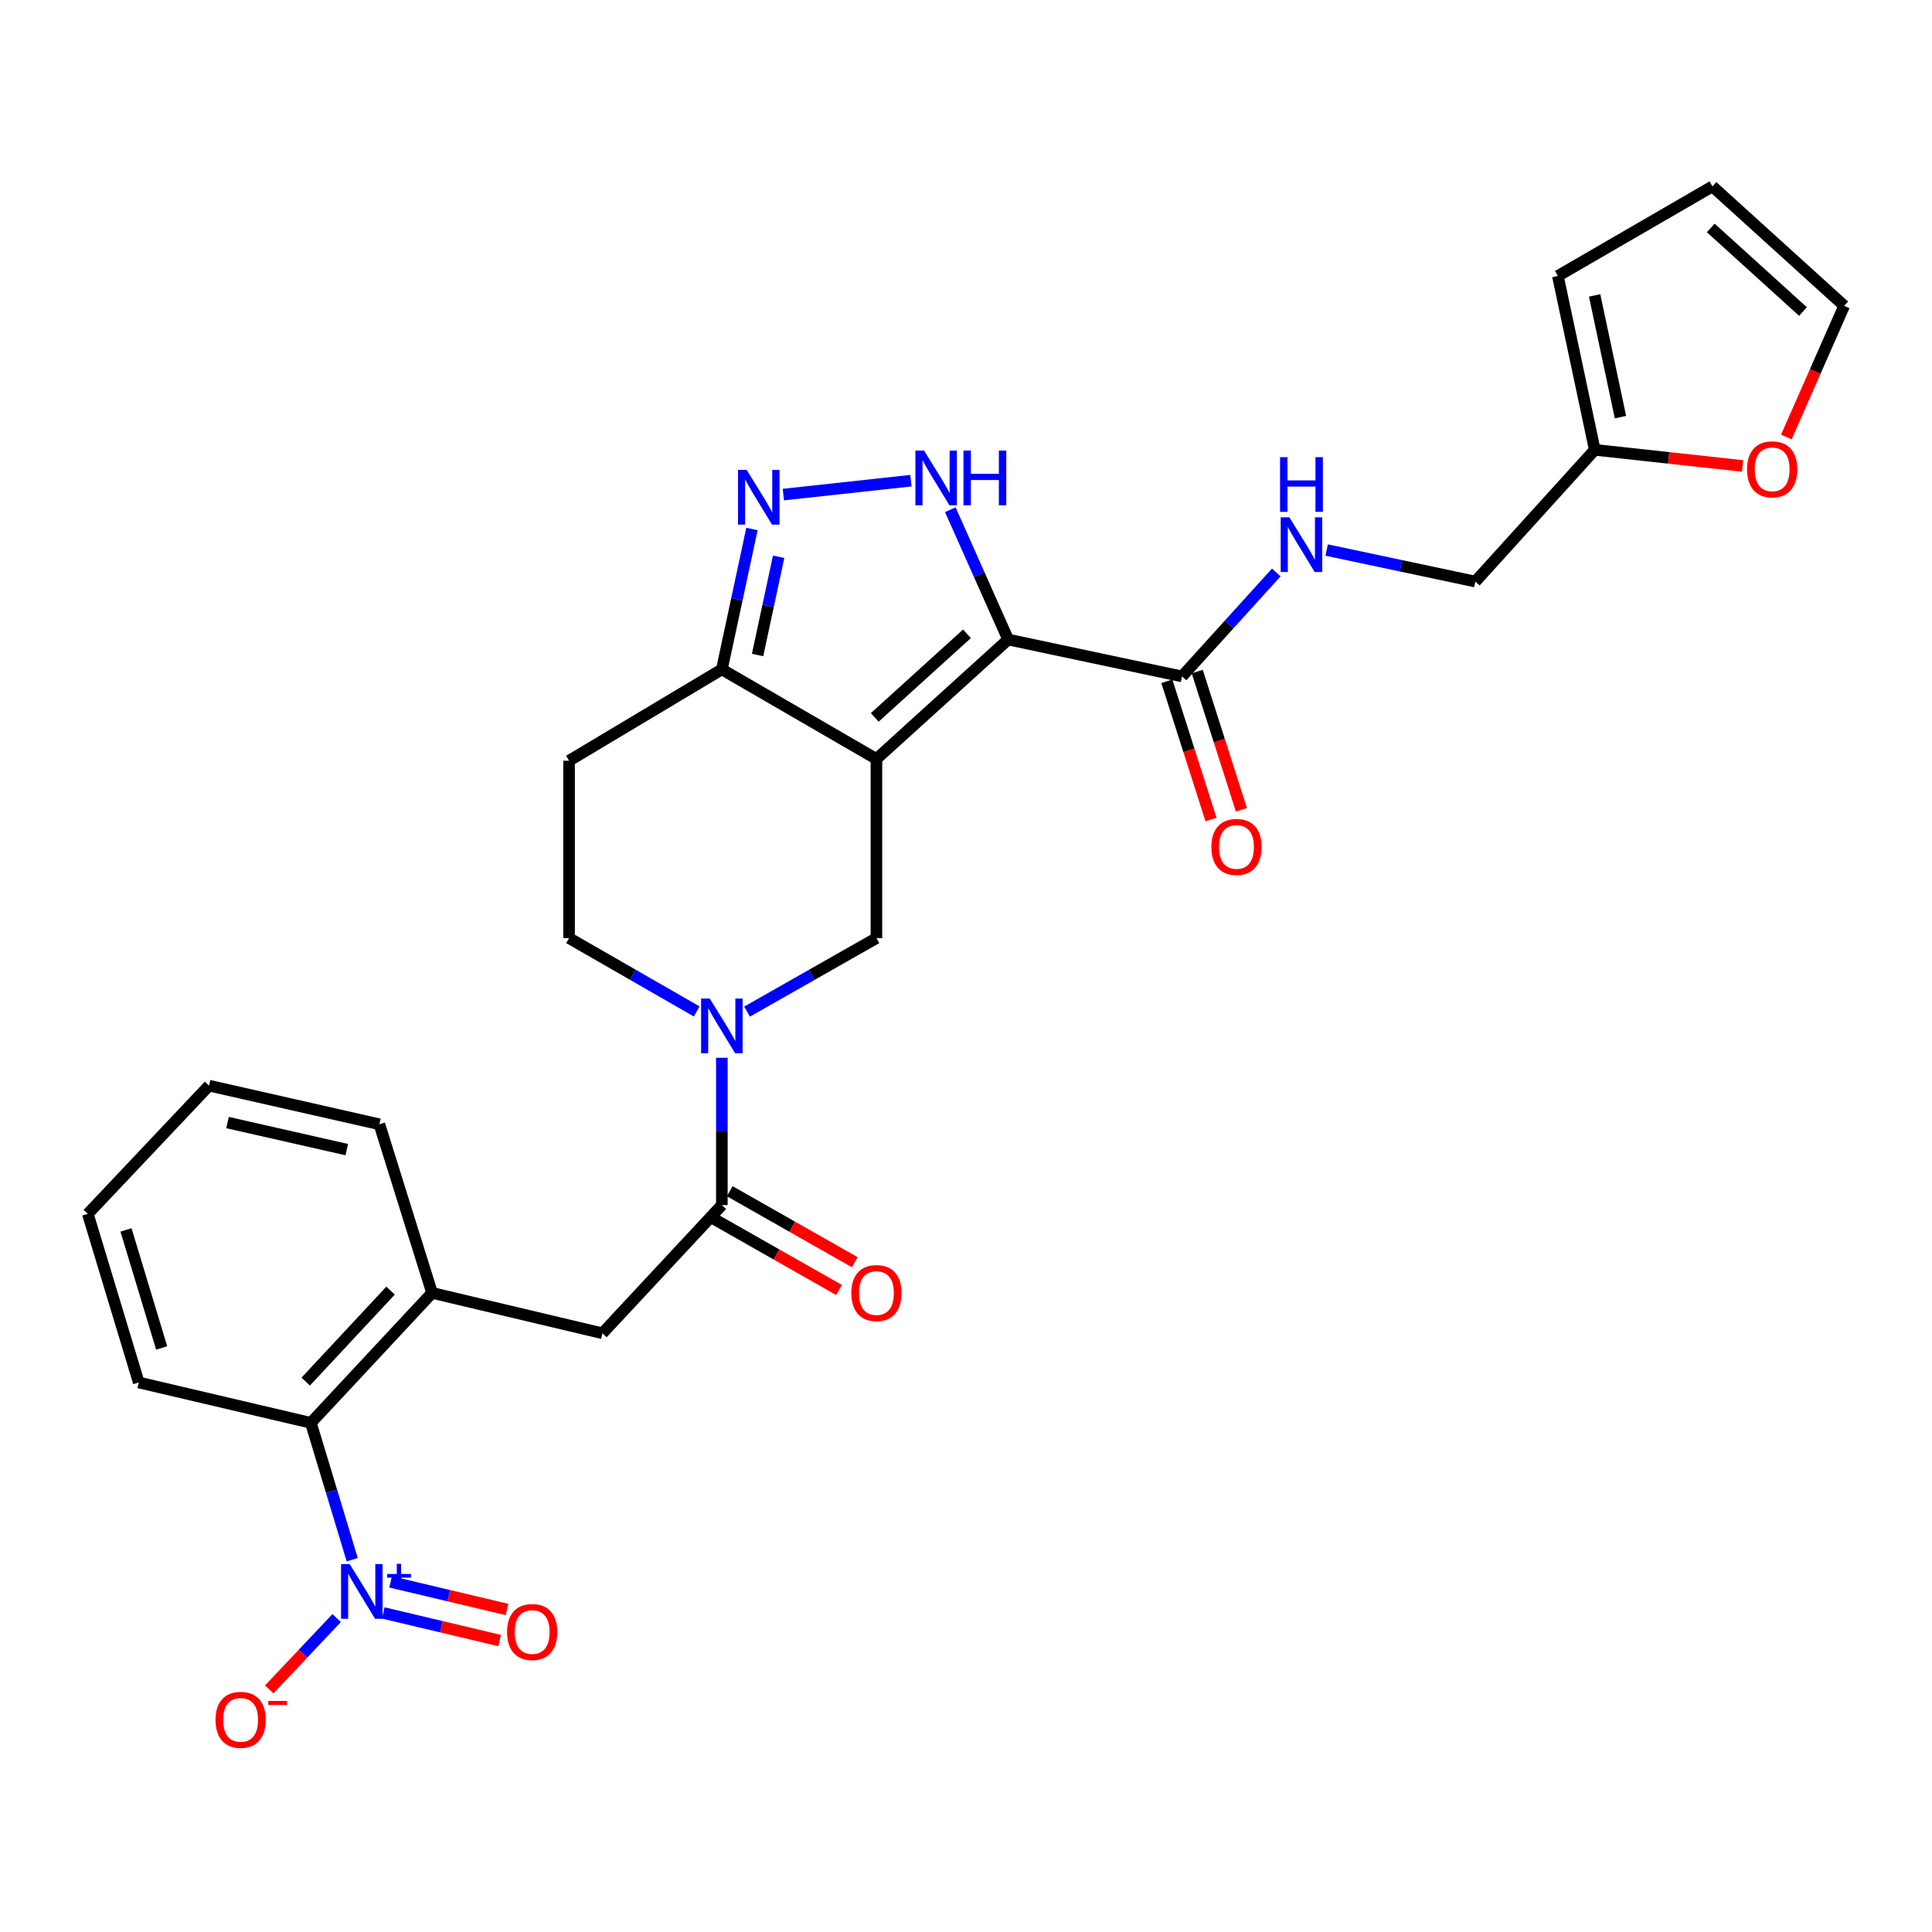 <?xml version='1.0' encoding='iso-8859-1'?>
<svg version='1.1' baseProfile='full'
              xmlns='http://www.w3.org/2000/svg'
                      xmlns:rdkit='http://www.rdkit.org/xml'
                      xmlns:xlink='http://www.w3.org/1999/xlink'
                  xml:space='preserve'
width='1000px' height='1000px' viewBox='0 0 1000 1000'>
<!-- END OF HEADER -->
<rect style='opacity:1.0;fill:#FFFFFF;stroke:none' width='1000' height='1000' x='0' y='0'> </rect>
<path class='bond-0' d='M 294.55,393.75 L 294.55,485.564' style='fill:none;fill-rule:evenodd;stroke:#000000;stroke-width:6px;stroke-linecap:butt;stroke-linejoin:miter;stroke-opacity:1' />
<path class='bond-1' d='M 294.55,393.75 L 373.635,346.471' style='fill:none;fill-rule:evenodd;stroke:#000000;stroke-width:6px;stroke-linecap:butt;stroke-linejoin:miter;stroke-opacity:1' />
<path class='bond-2' d='M 294.55,485.564 L 327.582,504.549' style='fill:none;fill-rule:evenodd;stroke:#000000;stroke-width:6px;stroke-linecap:butt;stroke-linejoin:miter;stroke-opacity:1' />
<path class='bond-2' d='M 327.582,504.549 L 360.615,523.534' style='fill:none;fill-rule:evenodd;stroke:#0000FF;stroke-width:6px;stroke-linecap:butt;stroke-linejoin:miter;stroke-opacity:1' />
<path class='bond-3' d='M 386.676,523.608 L 420.157,504.586' style='fill:none;fill-rule:evenodd;stroke:#0000FF;stroke-width:6px;stroke-linecap:butt;stroke-linejoin:miter;stroke-opacity:1' />
<path class='bond-3' d='M 420.157,504.586 L 453.639,485.564' style='fill:none;fill-rule:evenodd;stroke:#000000;stroke-width:6px;stroke-linecap:butt;stroke-linejoin:miter;stroke-opacity:1' />
<path class='bond-4' d='M 373.635,547.495 L 373.635,585.622' style='fill:none;fill-rule:evenodd;stroke:#0000FF;stroke-width:6px;stroke-linecap:butt;stroke-linejoin:miter;stroke-opacity:1' />
<path class='bond-4' d='M 373.635,585.622 L 373.635,623.748' style='fill:none;fill-rule:evenodd;stroke:#000000;stroke-width:6px;stroke-linecap:butt;stroke-linejoin:miter;stroke-opacity:1' />
<path class='bond-5' d='M 453.639,485.564 L 453.639,392.842' style='fill:none;fill-rule:evenodd;stroke:#000000;stroke-width:6px;stroke-linecap:butt;stroke-linejoin:miter;stroke-opacity:1' />
<path class='bond-6' d='M 373.635,346.471 L 453.639,392.842' style='fill:none;fill-rule:evenodd;stroke:#000000;stroke-width:6px;stroke-linecap:butt;stroke-linejoin:miter;stroke-opacity:1' />
<path class='bond-7' d='M 373.635,346.471 L 381.422,310.146' style='fill:none;fill-rule:evenodd;stroke:#000000;stroke-width:6px;stroke-linecap:butt;stroke-linejoin:miter;stroke-opacity:1' />
<path class='bond-7' d='M 381.422,310.146 L 389.209,273.821' style='fill:none;fill-rule:evenodd;stroke:#0000FF;stroke-width:6px;stroke-linecap:butt;stroke-linejoin:miter;stroke-opacity:1' />
<path class='bond-7' d='M 392.123,339.036 L 397.573,313.608' style='fill:none;fill-rule:evenodd;stroke:#000000;stroke-width:6px;stroke-linecap:butt;stroke-linejoin:miter;stroke-opacity:1' />
<path class='bond-7' d='M 397.573,313.608 L 403.024,288.18' style='fill:none;fill-rule:evenodd;stroke:#0000FF;stroke-width:6px;stroke-linecap:butt;stroke-linejoin:miter;stroke-opacity:1' />
<path class='bond-8' d='M 453.639,392.842 L 521.822,331.017' style='fill:none;fill-rule:evenodd;stroke:#000000;stroke-width:6px;stroke-linecap:butt;stroke-linejoin:miter;stroke-opacity:1' />
<path class='bond-8' d='M 452.771,371.331 L 500.499,328.054' style='fill:none;fill-rule:evenodd;stroke:#000000;stroke-width:6px;stroke-linecap:butt;stroke-linejoin:miter;stroke-opacity:1' />
<path class='bond-9' d='M 521.822,331.017 L 506.85,297.423' style='fill:none;fill-rule:evenodd;stroke:#000000;stroke-width:6px;stroke-linecap:butt;stroke-linejoin:miter;stroke-opacity:1' />
<path class='bond-9' d='M 506.85,297.423 L 491.877,263.829' style='fill:none;fill-rule:evenodd;stroke:#0000FF;stroke-width:6px;stroke-linecap:butt;stroke-linejoin:miter;stroke-opacity:1' />
<path class='bond-10' d='M 521.822,331.017 L 611.819,350.114' style='fill:none;fill-rule:evenodd;stroke:#000000;stroke-width:6px;stroke-linecap:butt;stroke-linejoin:miter;stroke-opacity:1' />
<path class='bond-11' d='M 471.497,248.802 L 405.453,255.997' style='fill:none;fill-rule:evenodd;stroke:#0000FF;stroke-width:6px;stroke-linecap:butt;stroke-linejoin:miter;stroke-opacity:1' />
<path class='bond-12' d='M 603.952,352.629 L 615.385,388.401' style='fill:none;fill-rule:evenodd;stroke:#000000;stroke-width:6px;stroke-linecap:butt;stroke-linejoin:miter;stroke-opacity:1' />
<path class='bond-12' d='M 615.385,388.401 L 626.818,424.174' style='fill:none;fill-rule:evenodd;stroke:#FF0000;stroke-width:6px;stroke-linecap:butt;stroke-linejoin:miter;stroke-opacity:1' />
<path class='bond-12' d='M 619.686,347.6 L 631.119,383.373' style='fill:none;fill-rule:evenodd;stroke:#000000;stroke-width:6px;stroke-linecap:butt;stroke-linejoin:miter;stroke-opacity:1' />
<path class='bond-12' d='M 631.119,383.373 L 642.552,419.146' style='fill:none;fill-rule:evenodd;stroke:#FF0000;stroke-width:6px;stroke-linecap:butt;stroke-linejoin:miter;stroke-opacity:1' />
<path class='bond-13' d='M 611.819,350.114 L 636.206,323.215' style='fill:none;fill-rule:evenodd;stroke:#000000;stroke-width:6px;stroke-linecap:butt;stroke-linejoin:miter;stroke-opacity:1' />
<path class='bond-13' d='M 636.206,323.215 L 660.593,296.315' style='fill:none;fill-rule:evenodd;stroke:#0000FF;stroke-width:6px;stroke-linecap:butt;stroke-linejoin:miter;stroke-opacity:1' />
<path class='bond-14' d='M 686.674,284.696 L 725.153,292.857' style='fill:none;fill-rule:evenodd;stroke:#0000FF;stroke-width:6px;stroke-linecap:butt;stroke-linejoin:miter;stroke-opacity:1' />
<path class='bond-14' d='M 725.153,292.857 L 763.631,301.019' style='fill:none;fill-rule:evenodd;stroke:#000000;stroke-width:6px;stroke-linecap:butt;stroke-linejoin:miter;stroke-opacity:1' />
<path class='bond-15' d='M 108.187,561.924 L 196.367,581.93' style='fill:none;fill-rule:evenodd;stroke:#000000;stroke-width:6px;stroke-linecap:butt;stroke-linejoin:miter;stroke-opacity:1' />
<path class='bond-15' d='M 117.76,581.034 L 179.485,595.038' style='fill:none;fill-rule:evenodd;stroke:#000000;stroke-width:6px;stroke-linecap:butt;stroke-linejoin:miter;stroke-opacity:1' />
<path class='bond-16' d='M 108.187,561.924 L 45.455,628.291' style='fill:none;fill-rule:evenodd;stroke:#000000;stroke-width:6px;stroke-linecap:butt;stroke-linejoin:miter;stroke-opacity:1' />
<path class='bond-17' d='M 369.556,630.929 L 401.907,649.309' style='fill:none;fill-rule:evenodd;stroke:#000000;stroke-width:6px;stroke-linecap:butt;stroke-linejoin:miter;stroke-opacity:1' />
<path class='bond-17' d='M 401.907,649.309 L 434.259,667.69' style='fill:none;fill-rule:evenodd;stroke:#FF0000;stroke-width:6px;stroke-linecap:butt;stroke-linejoin:miter;stroke-opacity:1' />
<path class='bond-17' d='M 377.715,616.567 L 410.067,634.947' style='fill:none;fill-rule:evenodd;stroke:#000000;stroke-width:6px;stroke-linecap:butt;stroke-linejoin:miter;stroke-opacity:1' />
<path class='bond-17' d='M 410.067,634.947 L 442.418,653.327' style='fill:none;fill-rule:evenodd;stroke:#FF0000;stroke-width:6px;stroke-linecap:butt;stroke-linejoin:miter;stroke-opacity:1' />
<path class='bond-18' d='M 373.635,623.748 L 311.82,690.106' style='fill:none;fill-rule:evenodd;stroke:#000000;stroke-width:6px;stroke-linecap:butt;stroke-linejoin:miter;stroke-opacity:1' />
<path class='bond-19' d='M 45.455,628.291 L 71.82,715.562' style='fill:none;fill-rule:evenodd;stroke:#000000;stroke-width:6px;stroke-linecap:butt;stroke-linejoin:miter;stroke-opacity:1' />
<path class='bond-19' d='M 65.222,636.605 L 83.677,697.695' style='fill:none;fill-rule:evenodd;stroke:#000000;stroke-width:6px;stroke-linecap:butt;stroke-linejoin:miter;stroke-opacity:1' />
<path class='bond-20' d='M 71.82,715.562 L 160.908,736.467' style='fill:none;fill-rule:evenodd;stroke:#000000;stroke-width:6px;stroke-linecap:butt;stroke-linejoin:miter;stroke-opacity:1' />
<path class='bond-21' d='M 763.631,301.019 L 825.455,232.835' style='fill:none;fill-rule:evenodd;stroke:#000000;stroke-width:6px;stroke-linecap:butt;stroke-linejoin:miter;stroke-opacity:1' />
<path class='bond-22' d='M 825.455,232.835 L 863.708,237.002' style='fill:none;fill-rule:evenodd;stroke:#000000;stroke-width:6px;stroke-linecap:butt;stroke-linejoin:miter;stroke-opacity:1' />
<path class='bond-22' d='M 863.708,237.002 L 901.96,241.17' style='fill:none;fill-rule:evenodd;stroke:#FF0000;stroke-width:6px;stroke-linecap:butt;stroke-linejoin:miter;stroke-opacity:1' />
<path class='bond-23' d='M 825.455,232.835 L 806.358,142.838' style='fill:none;fill-rule:evenodd;stroke:#000000;stroke-width:6px;stroke-linecap:butt;stroke-linejoin:miter;stroke-opacity:1' />
<path class='bond-23' d='M 838.749,215.907 L 825.381,152.909' style='fill:none;fill-rule:evenodd;stroke:#000000;stroke-width:6px;stroke-linecap:butt;stroke-linejoin:miter;stroke-opacity:1' />
<path class='bond-24' d='M 924.601,226.208 L 939.573,192.25' style='fill:none;fill-rule:evenodd;stroke:#FF0000;stroke-width:6px;stroke-linecap:butt;stroke-linejoin:miter;stroke-opacity:1' />
<path class='bond-24' d='M 939.573,192.25 L 954.545,158.292' style='fill:none;fill-rule:evenodd;stroke:#000000;stroke-width:6px;stroke-linecap:butt;stroke-linejoin:miter;stroke-opacity:1' />
<path class='bond-25' d='M 954.545,158.292 L 886.362,96.477' style='fill:none;fill-rule:evenodd;stroke:#000000;stroke-width:6px;stroke-linecap:butt;stroke-linejoin:miter;stroke-opacity:1' />
<path class='bond-25' d='M 933.223,161.257 L 885.495,117.987' style='fill:none;fill-rule:evenodd;stroke:#000000;stroke-width:6px;stroke-linecap:butt;stroke-linejoin:miter;stroke-opacity:1' />
<path class='bond-26' d='M 886.362,96.477 L 806.358,142.838' style='fill:none;fill-rule:evenodd;stroke:#000000;stroke-width:6px;stroke-linecap:butt;stroke-linejoin:miter;stroke-opacity:1' />
<path class='bond-27' d='M 160.908,736.467 L 223.641,669.201' style='fill:none;fill-rule:evenodd;stroke:#000000;stroke-width:6px;stroke-linecap:butt;stroke-linejoin:miter;stroke-opacity:1' />
<path class='bond-27' d='M 158.238,715.111 L 202.151,668.025' style='fill:none;fill-rule:evenodd;stroke:#000000;stroke-width:6px;stroke-linecap:butt;stroke-linejoin:miter;stroke-opacity:1' />
<path class='bond-28' d='M 160.908,736.467 L 171.607,771.883' style='fill:none;fill-rule:evenodd;stroke:#000000;stroke-width:6px;stroke-linecap:butt;stroke-linejoin:miter;stroke-opacity:1' />
<path class='bond-28' d='M 171.607,771.883 L 182.307,807.299' style='fill:none;fill-rule:evenodd;stroke:#0000FF;stroke-width:6px;stroke-linecap:butt;stroke-linejoin:miter;stroke-opacity:1' />
<path class='bond-29' d='M 223.641,669.201 L 196.367,581.93' style='fill:none;fill-rule:evenodd;stroke:#000000;stroke-width:6px;stroke-linecap:butt;stroke-linejoin:miter;stroke-opacity:1' />
<path class='bond-30' d='M 223.641,669.201 L 311.82,690.106' style='fill:none;fill-rule:evenodd;stroke:#000000;stroke-width:6px;stroke-linecap:butt;stroke-linejoin:miter;stroke-opacity:1' />
<path class='bond-31' d='M 174.25,837.518 L 156.804,855.977' style='fill:none;fill-rule:evenodd;stroke:#0000FF;stroke-width:6px;stroke-linecap:butt;stroke-linejoin:miter;stroke-opacity:1' />
<path class='bond-31' d='M 156.804,855.977 L 139.358,874.436' style='fill:none;fill-rule:evenodd;stroke:#FF0000;stroke-width:6px;stroke-linecap:butt;stroke-linejoin:miter;stroke-opacity:1' />
<path class='bond-32' d='M 198.373,834.859 L 228.494,842.003' style='fill:none;fill-rule:evenodd;stroke:#0000FF;stroke-width:6px;stroke-linecap:butt;stroke-linejoin:miter;stroke-opacity:1' />
<path class='bond-32' d='M 228.494,842.003 L 258.615,849.147' style='fill:none;fill-rule:evenodd;stroke:#FF0000;stroke-width:6px;stroke-linecap:butt;stroke-linejoin:miter;stroke-opacity:1' />
<path class='bond-32' d='M 202.184,818.787 L 232.306,825.931' style='fill:none;fill-rule:evenodd;stroke:#0000FF;stroke-width:6px;stroke-linecap:butt;stroke-linejoin:miter;stroke-opacity:1' />
<path class='bond-32' d='M 232.306,825.931 L 262.427,833.075' style='fill:none;fill-rule:evenodd;stroke:#FF0000;stroke-width:6px;stroke-linecap:butt;stroke-linejoin:miter;stroke-opacity:1' />
<path  class='atom-2' d='M 367.375 516.857
L 376.655 531.857
Q 377.575 533.337, 379.055 536.017
Q 380.535 538.697, 380.615 538.857
L 380.615 516.857
L 384.375 516.857
L 384.375 545.177
L 380.495 545.177
L 370.535 528.777
Q 369.375 526.857, 368.135 524.657
Q 366.935 522.457, 366.575 521.777
L 366.575 545.177
L 362.895 545.177
L 362.895 516.857
L 367.375 516.857
' fill='#0000FF'/>
<path  class='atom-7' d='M 478.286 233.22
L 487.566 248.22
Q 488.486 249.7, 489.966 252.38
Q 491.446 255.06, 491.526 255.22
L 491.526 233.22
L 495.286 233.22
L 495.286 261.54
L 491.406 261.54
L 481.446 245.14
Q 480.286 243.22, 479.046 241.02
Q 477.846 238.82, 477.486 238.14
L 477.486 261.54
L 473.806 261.54
L 473.806 233.22
L 478.286 233.22
' fill='#0000FF'/>
<path  class='atom-7' d='M 498.686 233.22
L 502.526 233.22
L 502.526 245.26
L 517.006 245.26
L 517.006 233.22
L 520.846 233.22
L 520.846 261.54
L 517.006 261.54
L 517.006 248.46
L 502.526 248.46
L 502.526 261.54
L 498.686 261.54
L 498.686 233.22
' fill='#0000FF'/>
<path  class='atom-8' d='M 386.472 243.223
L 395.752 258.223
Q 396.672 259.703, 398.152 262.383
Q 399.632 265.063, 399.712 265.223
L 399.712 243.223
L 403.472 243.223
L 403.472 271.543
L 399.592 271.543
L 389.632 255.143
Q 388.472 253.223, 387.232 251.023
Q 386.032 248.823, 385.672 248.143
L 385.672 271.543
L 381.992 271.543
L 381.992 243.223
L 386.472 243.223
' fill='#0000FF'/>
<path  class='atom-10' d='M 627.001 438.374
Q 627.001 431.574, 630.361 427.774
Q 633.721 423.974, 640.001 423.974
Q 646.281 423.974, 649.641 427.774
Q 653.001 431.574, 653.001 438.374
Q 653.001 445.254, 649.601 449.174
Q 646.201 453.054, 640.001 453.054
Q 633.761 453.054, 630.361 449.174
Q 627.001 445.294, 627.001 438.374
M 640.001 449.854
Q 644.321 449.854, 646.641 446.974
Q 649.001 444.054, 649.001 438.374
Q 649.001 432.814, 646.641 430.014
Q 644.321 427.174, 640.001 427.174
Q 635.681 427.174, 633.321 429.974
Q 631.001 432.774, 631.001 438.374
Q 631.001 444.094, 633.321 446.974
Q 635.681 449.854, 640.001 449.854
' fill='#FF0000'/>
<path  class='atom-11' d='M 667.374 267.771
L 676.654 282.771
Q 677.574 284.251, 679.054 286.931
Q 680.534 289.611, 680.614 289.771
L 680.614 267.771
L 684.374 267.771
L 684.374 296.091
L 680.494 296.091
L 670.534 279.691
Q 669.374 277.771, 668.134 275.571
Q 666.934 273.371, 666.574 272.691
L 666.574 296.091
L 662.894 296.091
L 662.894 267.771
L 667.374 267.771
' fill='#0000FF'/>
<path  class='atom-11' d='M 662.554 236.619
L 666.394 236.619
L 666.394 248.659
L 680.874 248.659
L 680.874 236.619
L 684.714 236.619
L 684.714 264.939
L 680.874 264.939
L 680.874 251.859
L 666.394 251.859
L 666.394 264.939
L 662.554 264.939
L 662.554 236.619
' fill='#0000FF'/>
<path  class='atom-14' d='M 440.639 669.281
Q 440.639 662.481, 443.999 658.681
Q 447.359 654.881, 453.639 654.881
Q 459.919 654.881, 463.279 658.681
Q 466.639 662.481, 466.639 669.281
Q 466.639 676.161, 463.239 680.081
Q 459.839 683.961, 453.639 683.961
Q 447.399 683.961, 443.999 680.081
Q 440.639 676.201, 440.639 669.281
M 453.639 680.761
Q 457.959 680.761, 460.279 677.881
Q 462.639 674.961, 462.639 669.281
Q 462.639 663.721, 460.279 660.921
Q 457.959 658.081, 453.639 658.081
Q 449.319 658.081, 446.959 660.881
Q 444.639 663.681, 444.639 669.281
Q 444.639 675.001, 446.959 677.881
Q 449.319 680.761, 453.639 680.761
' fill='#FF0000'/>
<path  class='atom-19' d='M 904.269 242.918
Q 904.269 236.118, 907.629 232.318
Q 910.989 228.518, 917.269 228.518
Q 923.549 228.518, 926.909 232.318
Q 930.269 236.118, 930.269 242.918
Q 930.269 249.798, 926.869 253.718
Q 923.469 257.598, 917.269 257.598
Q 911.029 257.598, 907.629 253.718
Q 904.269 249.838, 904.269 242.918
M 917.269 254.398
Q 921.589 254.398, 923.909 251.518
Q 926.269 248.598, 926.269 242.918
Q 926.269 237.358, 923.909 234.558
Q 921.589 231.718, 917.269 231.718
Q 912.949 231.718, 910.589 234.518
Q 908.269 237.318, 908.269 242.918
Q 908.269 248.638, 910.589 251.518
Q 912.949 254.398, 917.269 254.398
' fill='#FF0000'/>
<path  class='atom-27' d='M 181.013 809.578
L 190.293 824.578
Q 191.213 826.058, 192.693 828.738
Q 194.173 831.418, 194.253 831.578
L 194.253 809.578
L 198.013 809.578
L 198.013 837.898
L 194.133 837.898
L 184.173 821.498
Q 183.013 819.578, 181.773 817.378
Q 180.573 815.178, 180.213 814.498
L 180.213 837.898
L 176.533 837.898
L 176.533 809.578
L 181.013 809.578
' fill='#0000FF'/>
<path  class='atom-27' d='M 200.389 814.683
L 205.378 814.683
L 205.378 809.43
L 207.596 809.43
L 207.596 814.683
L 212.718 814.683
L 212.718 816.584
L 207.596 816.584
L 207.596 821.864
L 205.378 821.864
L 205.378 816.584
L 200.389 816.584
L 200.389 814.683
' fill='#0000FF'/>
<path  class='atom-28' d='M 111.549 890.185
Q 111.549 883.385, 114.909 879.585
Q 118.269 875.785, 124.549 875.785
Q 130.829 875.785, 134.189 879.585
Q 137.549 883.385, 137.549 890.185
Q 137.549 897.065, 134.149 900.985
Q 130.749 904.865, 124.549 904.865
Q 118.309 904.865, 114.909 900.985
Q 111.549 897.105, 111.549 890.185
M 124.549 901.665
Q 128.869 901.665, 131.189 898.785
Q 133.549 895.865, 133.549 890.185
Q 133.549 884.625, 131.189 881.825
Q 128.869 878.985, 124.549 878.985
Q 120.229 878.985, 117.869 881.785
Q 115.549 884.585, 115.549 890.185
Q 115.549 895.905, 117.869 898.785
Q 120.229 901.665, 124.549 901.665
' fill='#FF0000'/>
<path  class='atom-28' d='M 138.869 880.407
L 148.558 880.407
L 148.558 882.519
L 138.869 882.519
L 138.869 880.407
' fill='#FF0000'/>
<path  class='atom-29' d='M 262.453 844.732
Q 262.453 837.932, 265.813 834.132
Q 269.173 830.332, 275.453 830.332
Q 281.733 830.332, 285.093 834.132
Q 288.453 837.932, 288.453 844.732
Q 288.453 851.612, 285.053 855.532
Q 281.653 859.412, 275.453 859.412
Q 269.213 859.412, 265.813 855.532
Q 262.453 851.652, 262.453 844.732
M 275.453 856.212
Q 279.773 856.212, 282.093 853.332
Q 284.453 850.412, 284.453 844.732
Q 284.453 839.172, 282.093 836.372
Q 279.773 833.532, 275.453 833.532
Q 271.133 833.532, 268.773 836.332
Q 266.453 839.132, 266.453 844.732
Q 266.453 850.452, 268.773 853.332
Q 271.133 856.212, 275.453 856.212
' fill='#FF0000'/>
</svg>
